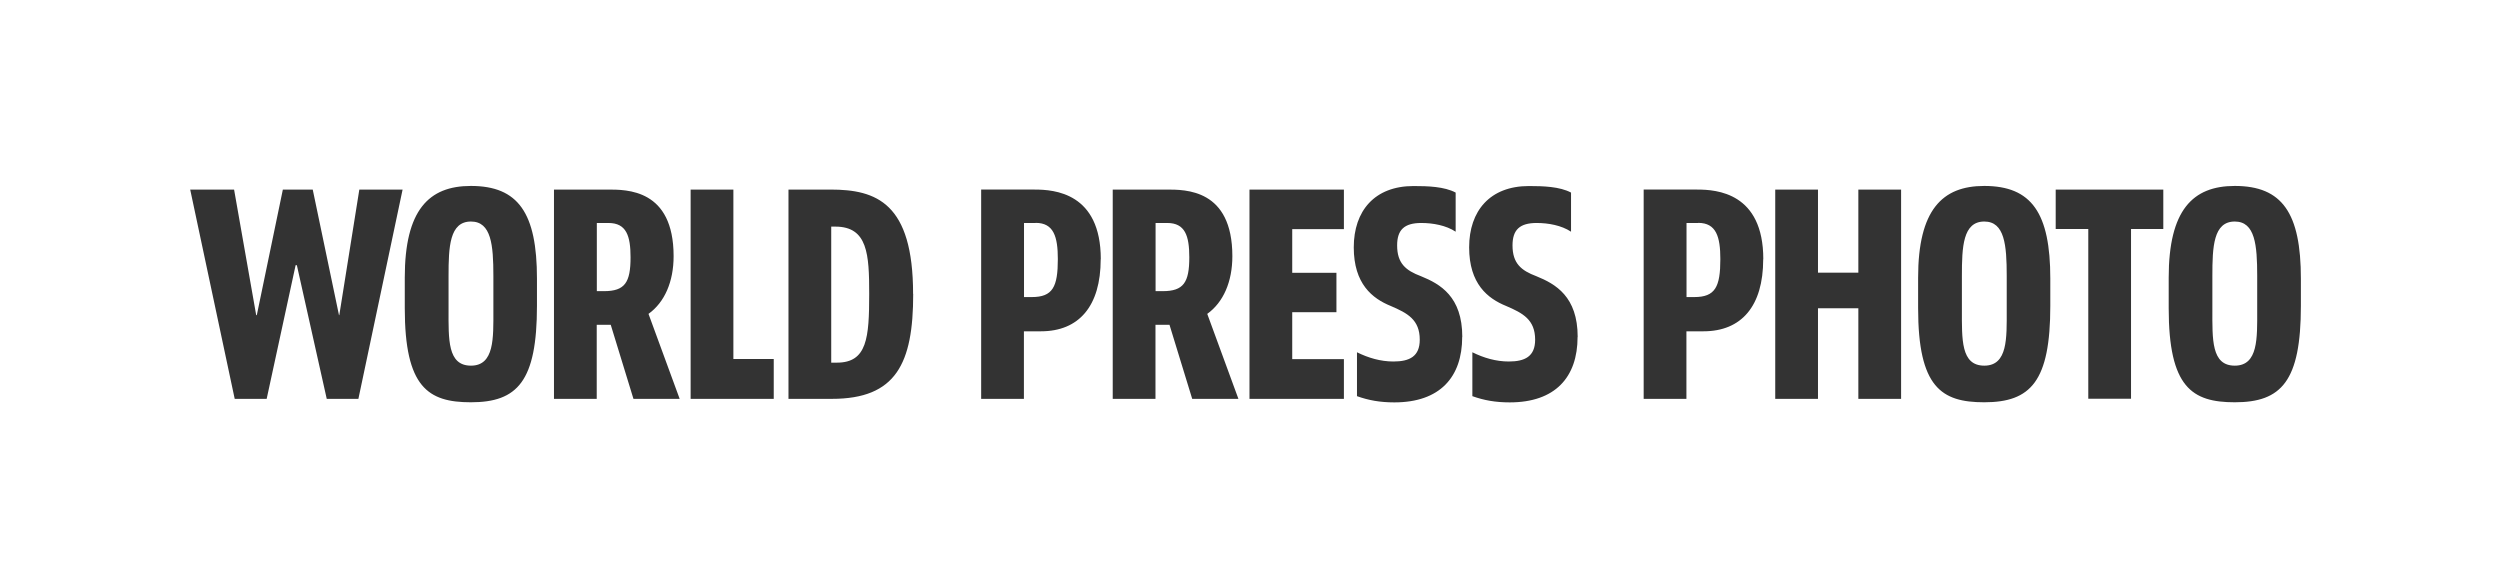 <?xml version="1.0" encoding="UTF-8"?>
<svg xmlns="http://www.w3.org/2000/svg" version="1.1" viewBox="0 0 240.94 56.69">
  <rect x="0" y="0" width="240.94" height="56.69" fill="#333333" stroke="none"/>
  <defs>
    <style>
      .cls-1 {
        fill: #fff;
      }
    </style>
  </defs>
  <!-- Generator: Adobe Illustrator 28.7.2, SVG Export Plug-In . SVG Version: 1.2.0 Build 154)  -->
  <g>
    <g id="Laag_1">
      <path class="cls-1" d="M114.62,24.8c0,2.42-.55,3.26-2.56,3.26h-.69v-6.57h1.12c1.73,0,2.13,1.24,2.13,3.31ZM58.64,21.49h-1.12v6.57h.69c2.02,0,2.56-.84,2.56-3.26,0-2.07-.4-3.31-2.13-3.31ZM163.66,21.49h-1.12v7.14h.75c2.02,0,2.51-.98,2.51-3.66,0-2.16-.4-3.49-2.13-3.49ZM99.81,21.49h-1.12v7.14h.75c2.02,0,2.51-.98,2.51-3.66,0-2.16-.4-3.49-2.13-3.49ZM80.51,21.84h-.4v13.11h.55c2.91,0,3.11-2.39,3.11-6.63,0-3.8-.14-6.48-3.26-6.48ZM47.55,26.59c0-2.97-.2-5.24-2.16-5.24-2.07,0-2.16,2.45-2.16,5.24v3.23c0,2.88-.11,5.42,2.16,5.42s2.16-2.68,2.16-5.33v-3.31ZM240.94-.24v57.17H0V-.24h240.94ZM38.81,18.27h-4.18l-1.93,12.1h-.03l-2.53-12.1h-2.88l-2.51,12.1h-.06l-2.13-12.1h-4.23l4.29,20.17h3.08l2.79-12.88h.12l2.88,12.88h3.05l4.26-20.17ZM51.75,26.85c0-6.31-1.79-8.93-6.37-8.93-4.06,0-6.37,2.33-6.37,8.84v2.94c0,7.63,2.25,9.07,6.37,9.07,4.49,0,6.37-2.02,6.37-9.3v-2.62ZM65.5,38.43l-3-8.18c1.56-1.12,2.42-3.11,2.42-5.56,0-6.48-4.52-6.42-6.37-6.42h-5.16v20.17h4.12v-7.14h1.35l2.19,7.14h4.44ZM74.57,34.6h-3.89v-16.33h-4.12v20.17h8.01v-3.83ZM88,28.32c0-8.76-3.54-10.05-7.95-10.05h-4.06v20.17h4.18c6.19,0,7.84-3.4,7.84-10.11ZM106.09,24.98c0-6.4-4.49-6.71-6.37-6.71h-5.16v20.17h4.12v-6.51h1.64c3.66,0,5.76-2.42,5.76-6.94ZM119.35,38.43l-3-8.18c1.56-1.12,2.42-3.11,2.42-5.56,0-6.48-4.52-6.42-6.37-6.42h-5.16v20.17h4.12v-7.14h1.35l2.19,7.14h4.44ZM129.52,18.27h-9.1v20.17h9.1v-3.83h-4.98v-4.52h4.26v-3.8h-4.26v-4.21h4.98v-3.8ZM140.93,32.47c0-3.89-2.13-5.1-3.98-5.85-1.47-.55-2.3-1.24-2.3-2.97,0-1.5.69-2.16,2.33-2.16,1.12,0,2.39.23,3.31.84v-3.77c-1.09-.58-2.68-.63-4.06-.63-3.75,0-5.76,2.39-5.76,5.91s1.79,4.93,3.57,5.65c1.61.69,2.79,1.32,2.79,3.25,0,1.61-.98,2.1-2.54,2.1-1.24,0-2.42-.35-3.51-.89v4.23c1.12.4,2.22.6,3.6.6,4.38,0,6.54-2.42,6.54-6.31ZM152.05,32.47c0-3.89-2.13-5.1-3.98-5.85-1.47-.55-2.3-1.24-2.3-2.97,0-1.5.69-2.16,2.33-2.16,1.12,0,2.39.23,3.31.84v-3.77c-1.09-.58-2.68-.63-4.06-.63-3.75,0-5.76,2.39-5.76,5.91s1.79,4.93,3.57,5.65c1.61.69,2.79,1.32,2.79,3.25,0,1.61-.98,2.1-2.54,2.1-1.24,0-2.42-.35-3.51-.89v4.23c1.12.4,2.22.6,3.6.6,4.38,0,6.54-2.42,6.54-6.31ZM169.94,24.98c0-6.4-4.49-6.71-6.37-6.71h-5.16v20.17h4.12v-6.51h1.64c3.66,0,5.76-2.42,5.76-6.94ZM183.22,18.27h-4.12v8.01h-3.89v-8.01h-4.12v20.17h4.12v-8.73h3.89v8.73h4.12v-20.17ZM197.6,26.85c0-6.31-1.79-8.93-6.37-8.93-4.06,0-6.37,2.33-6.37,8.84v2.94c0,7.63,2.25,9.07,6.37,9.07,4.49,0,6.37-2.02,6.37-9.3v-2.62ZM208.49,18.27h-10.37v3.8h3.14v16.36h4.12v-16.36h3.11v-3.8ZM221.75,26.85c0-6.31-1.79-8.93-6.37-8.93-4.06,0-6.37,2.33-6.37,8.84v2.94c0,7.63,2.25,9.07,6.37,9.07,4.49,0,6.37-2.02,6.37-9.3v-2.62ZM217.54,26.59c0-2.97-.2-5.24-2.16-5.24-2.07,0-2.16,2.45-2.16,5.24v3.23c0,2.88-.11,5.42,2.16,5.42s2.16-2.68,2.16-5.33v-3.31ZM193.4,26.59c0-2.97-.2-5.24-2.16-5.24-2.07,0-2.16,2.45-2.16,5.24v3.23c0,2.88-.11,5.42,2.16,5.42s2.16-2.68,2.16-5.33v-3.31Z"/>
    </g>
  </g>
</svg>